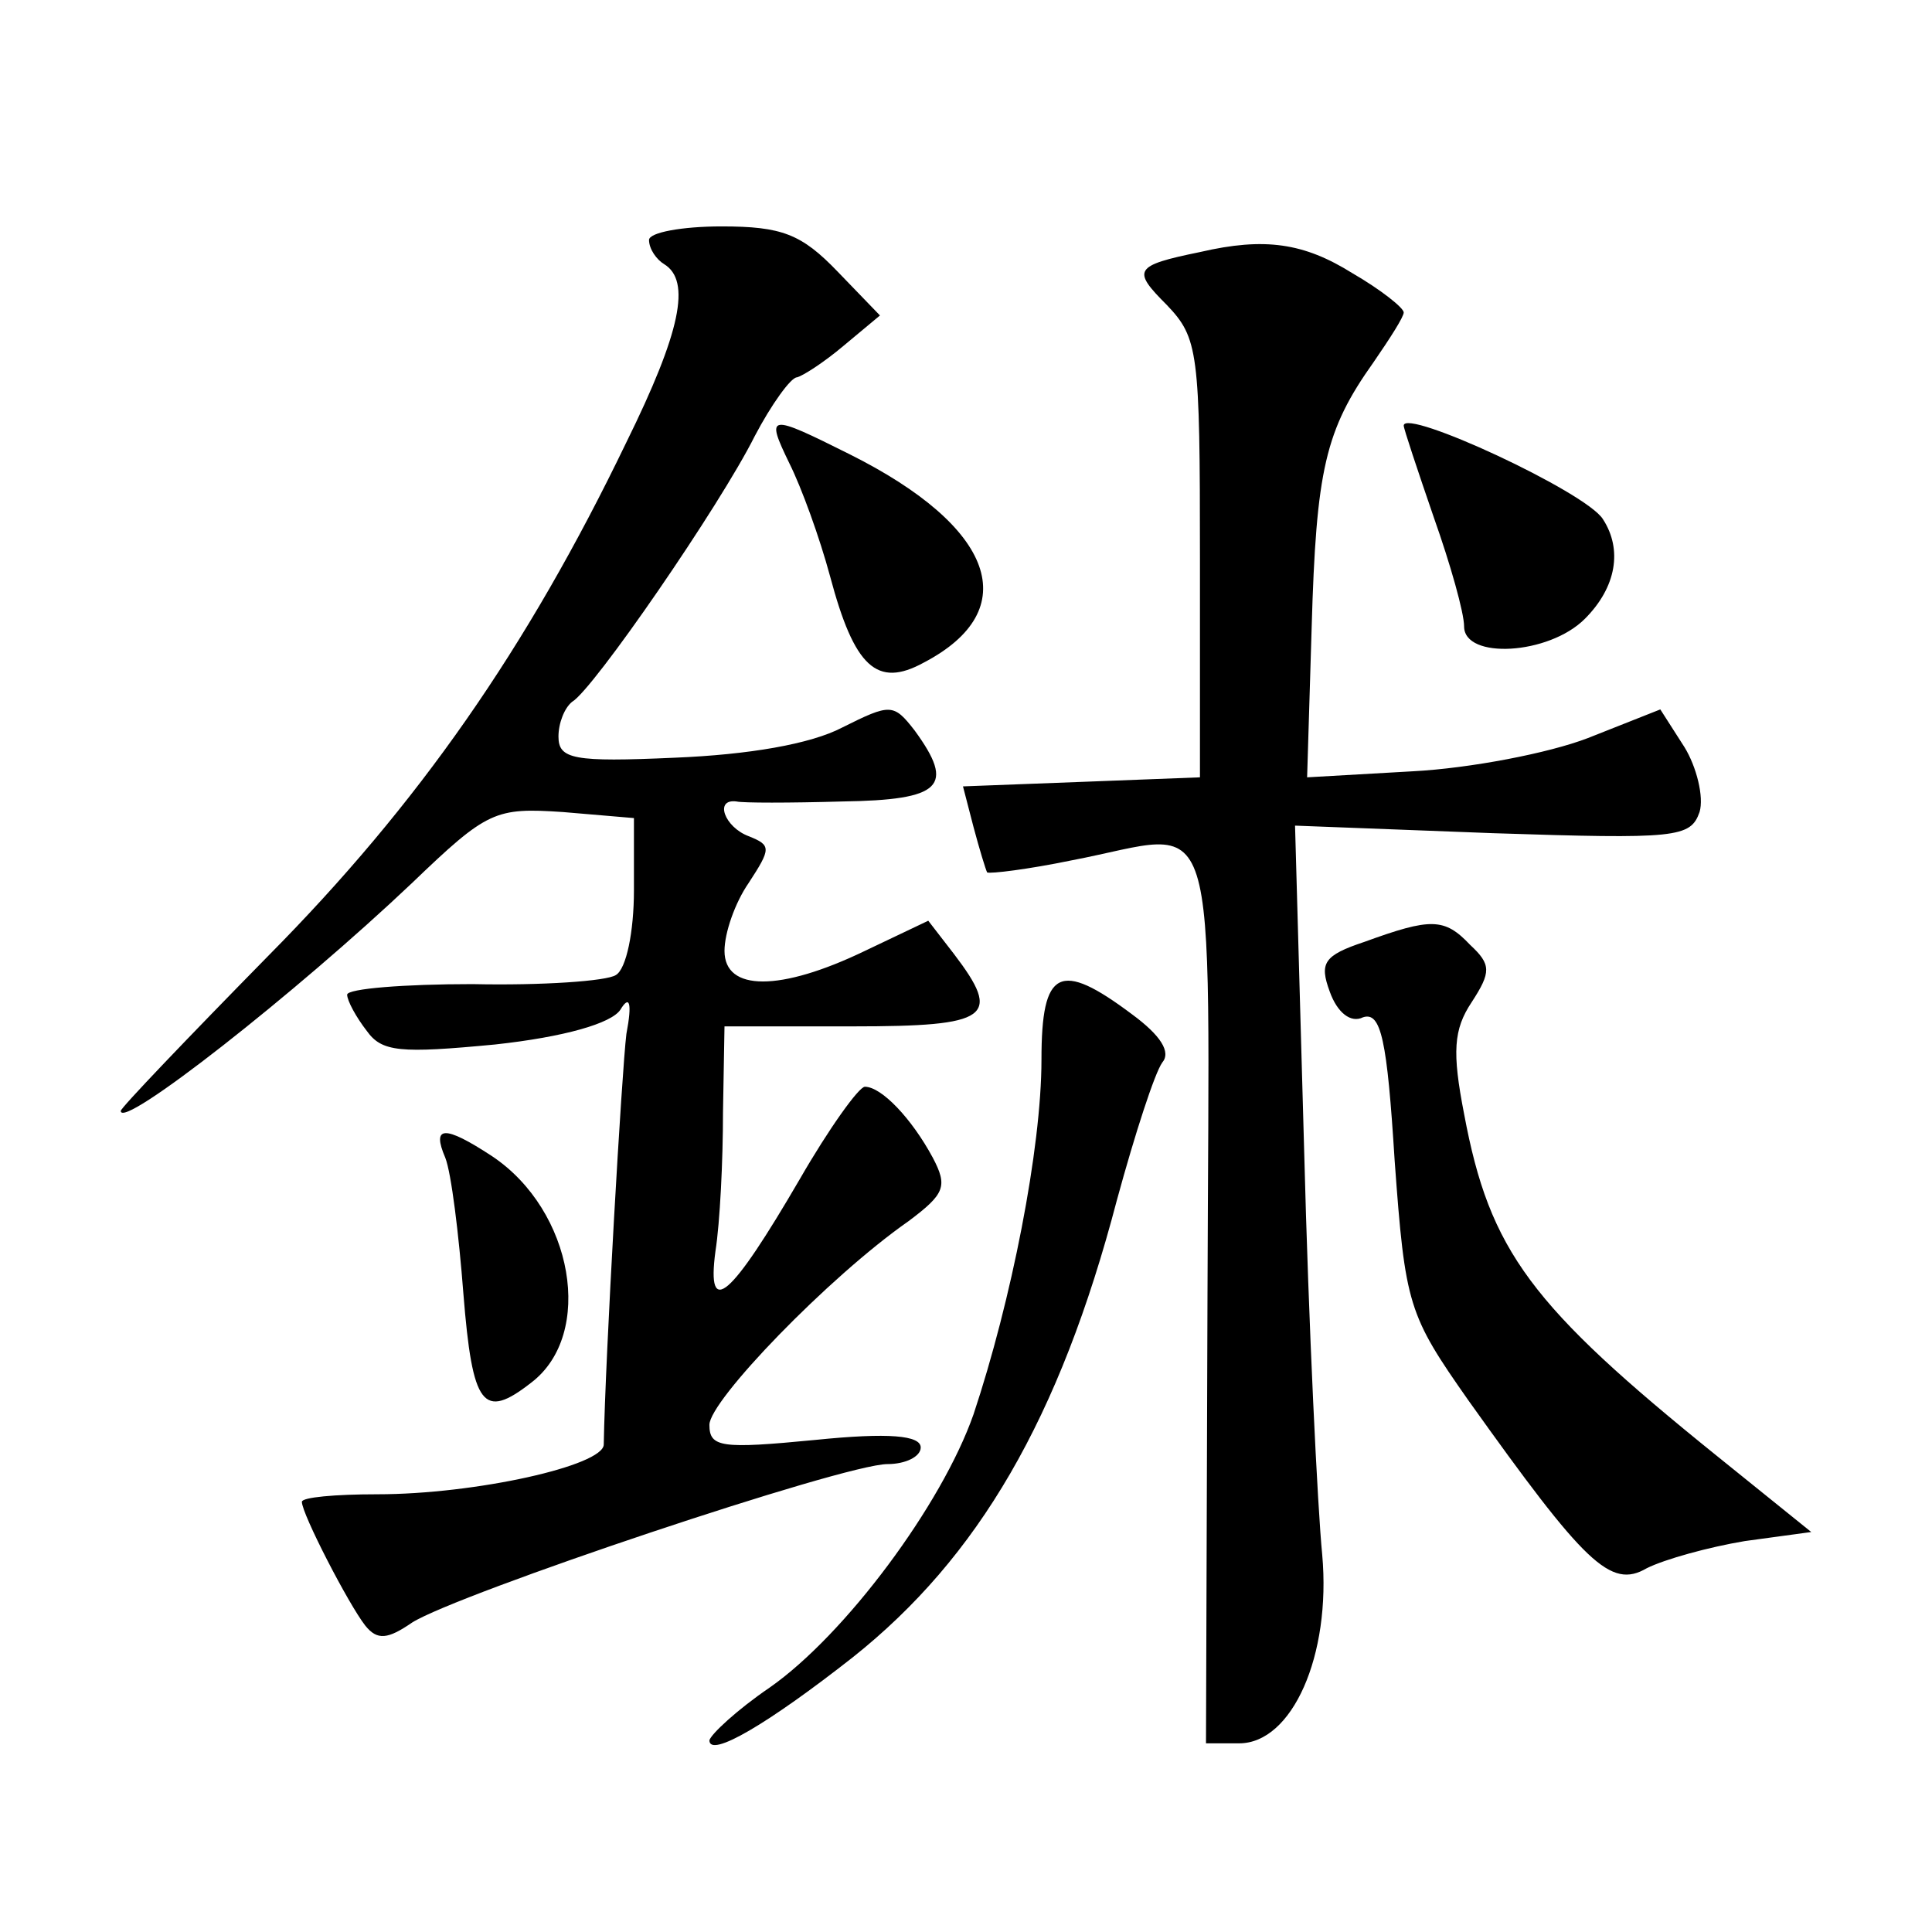 <?xml version="1.0" standalone="no"?>
<!DOCTYPE svg PUBLIC "-//W3C//DTD SVG 20010904//EN"
 "http://www.w3.org/TR/2001/REC-SVG-20010904/DTD/svg10.dtd">
<svg version="1.0" xmlns="http://www.w3.org/2000/svg"
 width="128pt" height="128pt" viewBox="0 0 128 128"
 preserveAspectRatio="xMidYMid meet">
<g transform="translate(0,128) scale(0.1,-0.1)"
fill="#0" stroke="none">
<path d="M430 1121 c0 -6 5 -13 10 -16 18 -11 11 -45 -25 -118 -66 -137 -138 -240
-237 -340 -54 -55 -98 -101 -98 -103 0 -13 116 78 193 151 50 48 55 50 100 47 l47
-4 0 -48 c0 -27 -5 -52 -12 -56 -6 -4 -49 -7 -95 -6 -45 0 -83 -3 -83 -7 0 -4 6
-15 13 -24 10 -14 22 -15 85 -9 46 5 77 14 83 23 6 10 8 5 4 -16 -3 -24 -14 -214
-15 -272 0 -14 -85 -33 -150 -33 -28 0 -50 -2 -50 -5 0 -8 31 -68 42 -82 8 -10
15 -9 31 2 30 19 286 105 315 105 12 0 22 5 22 11 0 8 -21 10 -70 5 -62 -6 -70
-5 -70 10 0 16 79 98 132 135 24 18 26 23 16 42 -14 26 -34 47 -45 47 -4 0 -24
-28 -43 -61 -46 -79 -62 -93 -56 -48 3 19 5 60 5 92 l1 57 85 0 c91 0 99 6 67 48
l-17 22 -42 -20 c-56 -27 -93 -27 -93 0 0 12 7 32 16 45 15 23 15 25 0 31 -16 6
-23 25 -8 23 4 -1 35 -1 70 0 66 1 75 10 48 47 -14 18 -16 18 -48 2 -21 -11 -62
-18 -111 -20 -67 -3 -77 -1 -77 14 0 9 4 19 9 23 14 8 98 130 121 176 11 21 24
39 28 39 4 1 18 10 31 21 l24 20 -28 29 c-24 25 -37 30 -77 30 -26 0 -48 -4 -48
-9z M795 1113 c-44 -9 -45 -12 -22 -35 21 -22 22 -31 22 -168 l0 -145 -78 -3 -79
-3 7 -27 c4 -15 8 -28 9 -30 2 -1 27 2 56 8 100 19 91 50 90 -287 l-1 -298 22 0
c35 0 61 58 55 125 -3 30 -9 151 -12 269 l-6 214 131 -5 c122 -4 131 -3 137 14
3 10 -2 30 -10 43 l-16 25 -48 -19 c-26 -10 -78 -20 -116 -22 l-70 -4 3 99 c3 105
9 131 41 176 11 16 20 30 20 33 0 3 -15 15 -34 26 -32 20 -58 24 -101 14z M523
973 c8 -16 20 -49 27 -75 16 -60 31 -74 62 -57 67 35 47 90 -49 138 -54 27 -56
27 -40 -6z M930 998 c0 -2 9 -29 20 -61 11 -31 20 -63 20 -72 0 -22 56 -19 80 5
21 21 25 46 12 66 -11 18 -132 74 -132 62z M904 656 c-27 -9 -30 -14 -23 -33 5
-14 14 -21 22 -17 12 4 16 -15 21 -95 7 -96 9 -102 49 -159 77 -108 94 -125 118
-111 12 6 41 14 65 18 l44 6 -62 50 c-124 100 -151 136 -168 227 -8 41 -7 56 5
74 13 20 13 25 -1 38 -17 18 -26 18 -70 2z M690 578 c0 -59 -20 -160 -45 -235 -21
-60 -85 -146 -135 -181 -22 -15 -39 -31 -40 -35 0 -12 39 11 95 55 83 66 137 158
175 303 12 44 25 84 30 91 6 7 -1 18 -20 32 -48 36 -60 30 -60 -30z M295 513 c4
-10 9 -51 12 -90 6 -75 13 -84 45 -59 42 32 28 114 -26 150 -32 21 -40 20 -31 -1z"/>
</g>
</svg>
